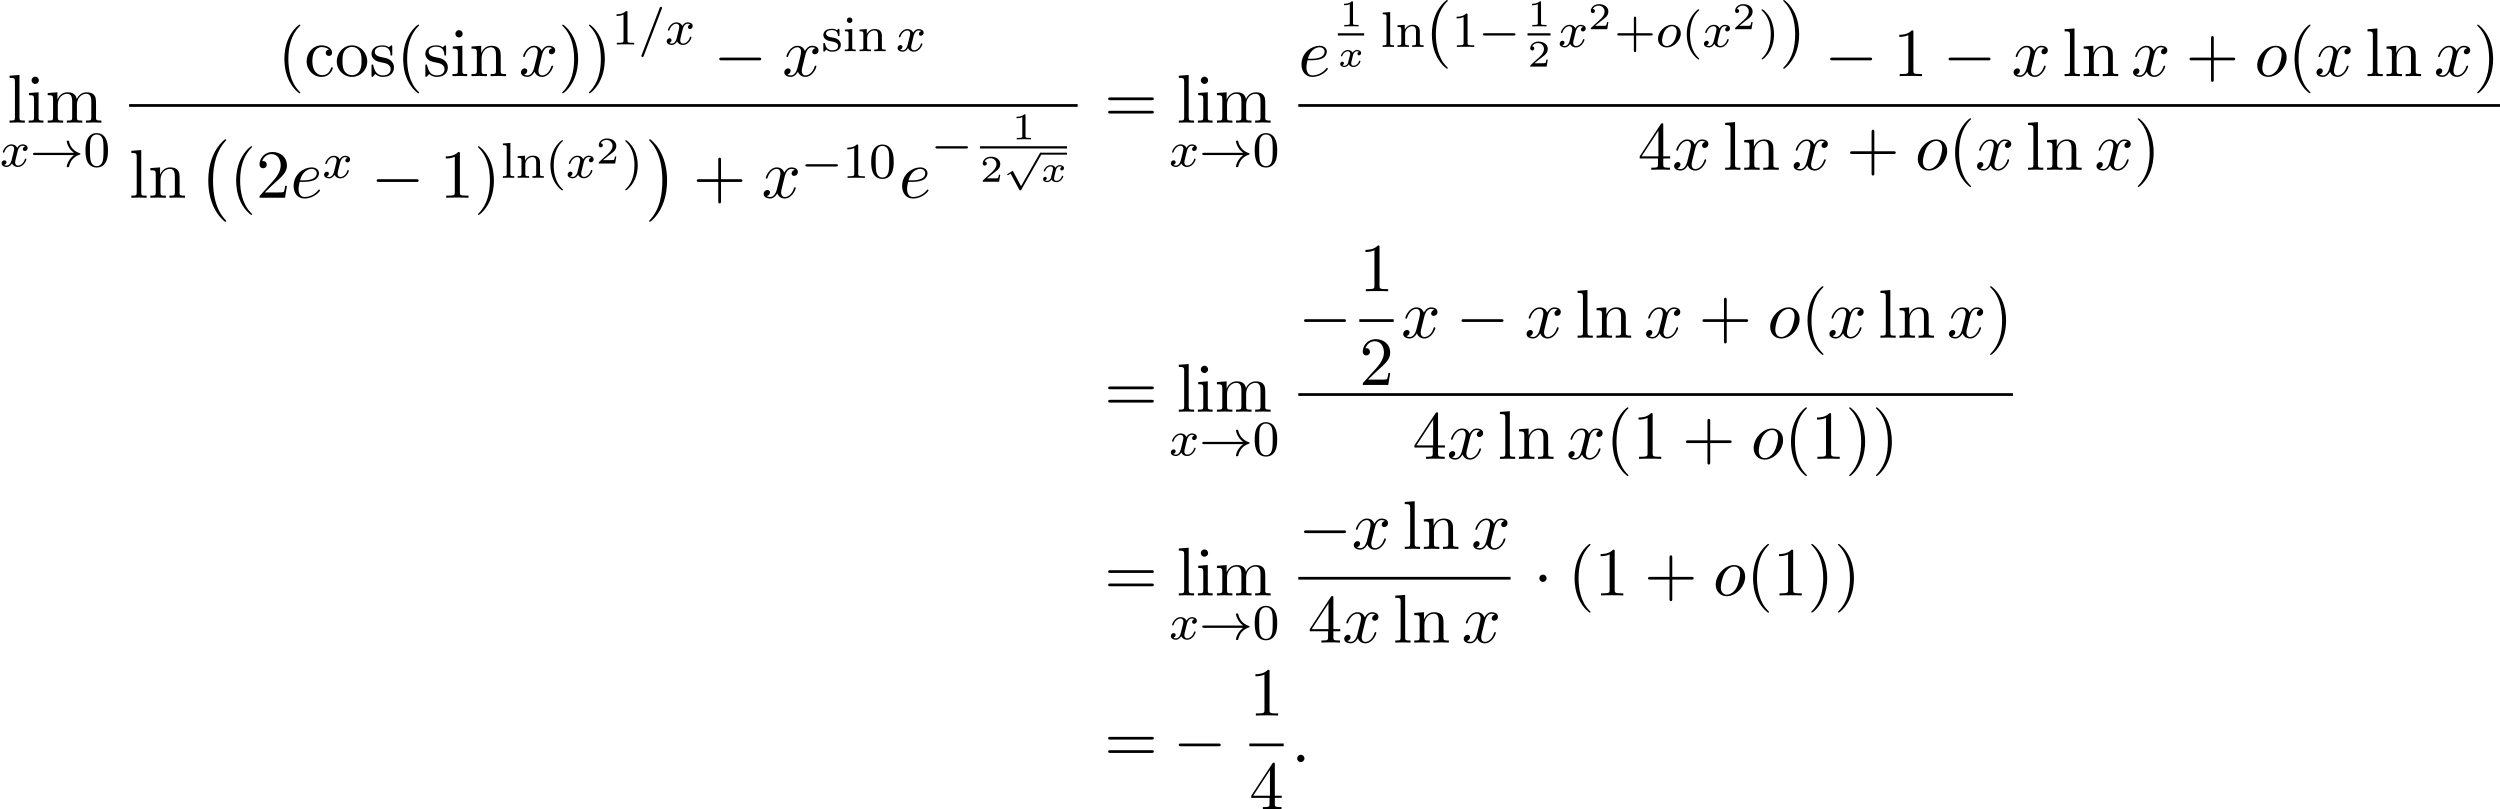<?xml version='1.0' encoding='UTF-8'?>
<!-- This file was generated by dvisvgm 2.13.3 -->
<svg version='1.1' xmlns='http://www.w3.org/2000/svg' xmlns:xlink='http://www.w3.org/1999/xlink' width='396.696pt' height='128.407pt' viewBox='53.798 80.697 396.696 128.407'>
<defs>
<path id='g4-120' d='M3.365-2.349C3.156-2.289 3.108-2.116 3.108-2.026C3.108-1.835 3.264-1.793 3.347-1.793C3.521-1.793 3.694-1.937 3.694-2.17C3.694-2.493 3.341-2.636 3.037-2.636C2.642-2.636 2.403-2.331 2.337-2.218C2.26-2.367 2.032-2.636 1.584-2.636C.897-2.636 .49-1.925 .49-1.716C.49-1.686 .514-1.632 .598-1.632S.699-1.668 .717-1.722C.867-2.206 1.273-2.439 1.566-2.439S1.949-2.248 1.949-2.05C1.949-1.979 1.949-1.925 1.901-1.739C1.763-1.184 1.632-.64 1.602-.568C1.512-.341 1.297-.137 1.046-.137C1.01-.137 .843-.137 .705-.227C.938-.305 .962-.502 .962-.55C.962-.705 .843-.783 .723-.783C.556-.783 .377-.652 .377-.406C.377-.066 .753 .06 1.034 .06C1.375 .06 1.62-.173 1.733-.359C1.853-.108 2.14 .06 2.481 .06C3.186 .06 3.581-.664 3.581-.861C3.581-.873 3.575-.944 3.467-.944C3.383-.944 3.371-.903 3.353-.849C3.18-.329 2.756-.137 2.505-.137C2.277-.137 2.116-.269 2.116-.52C2.116-.634 2.146-.765 2.2-.974L2.391-1.751C2.451-1.985 2.481-2.092 2.606-2.236C2.69-2.325 2.833-2.439 3.025-2.439C3.055-2.439 3.234-2.439 3.365-2.349Z'/>
<path id='g1-112' d='M2.857 5.009L1.62 2.69C1.584 2.618 1.566 2.588 1.512 2.588C1.482 2.588 1.435 2.618 1.417 2.63L.759 3.049C.693 3.09 .658 3.114 .658 3.162C.658 3.216 .711 3.264 .759 3.264C.783 3.264 .795 3.264 1.201 3.001L2.576 5.565C2.624 5.655 2.63 5.667 2.72 5.667C2.833 5.667 2.851 5.637 2.911 5.535L6.085-.03C6.121-.09 6.133-.114 6.133-.155C6.133-.239 6.061-.311 5.978-.311C5.888-.311 5.846-.233 5.822-.197L2.857 5.009Z'/>
<path id='g7-49' d='M2.146-3.796C2.146-3.975 2.122-3.975 1.943-3.975C1.548-3.593 .938-3.593 .723-3.593V-3.359C.879-3.359 1.273-3.359 1.632-3.527V-.508C1.632-.311 1.632-.233 1.016-.233H.759V0C1.088-.024 1.554-.024 1.889-.024S2.69-.024 3.019 0V-.233H2.762C2.146-.233 2.146-.311 2.146-.508V-3.796Z'/>
<path id='g7-50' d='M3.216-1.118H2.995C2.983-1.034 2.923-.64 2.833-.574C2.792-.538 2.307-.538 2.224-.538H1.106L1.871-1.16C2.074-1.321 2.606-1.704 2.792-1.883C2.971-2.062 3.216-2.367 3.216-2.792C3.216-3.539 2.54-3.975 1.739-3.975C.968-3.975 .43-3.467 .43-2.905C.43-2.6 .687-2.564 .753-2.564C.903-2.564 1.076-2.672 1.076-2.887C1.076-3.019 .998-3.21 .735-3.21C.873-3.515 1.237-3.742 1.65-3.742C2.277-3.742 2.612-3.276 2.612-2.792C2.612-2.367 2.331-1.931 1.913-1.548L.496-.251C.436-.191 .43-.185 .43 0H3.031L3.216-1.118Z'/>
<path id='g0-0' d='M4.505 12.535C4.505 12.491 4.484 12.469 4.462 12.436C3.96 11.902 3.218 11.018 2.76 9.24C2.509 8.247 2.411 7.124 2.411 6.109C2.411 3.24 3.098 1.233 4.407-.185C4.505-.284 4.505-.305 4.505-.327C4.505-.436 4.418-.436 4.375-.436C4.211-.436 3.622 .218 3.48 .382C2.367 1.702 1.658 3.665 1.658 6.098C1.658 7.647 1.931 9.84 3.36 11.684C3.469 11.815 4.178 12.644 4.375 12.644C4.418 12.644 4.505 12.644 4.505 12.535Z'/>
<path id='g0-1' d='M3.327 6.109C3.327 4.56 3.055 2.367 1.625 .524C1.516 .393 .807-.436 .611-.436C.556-.436 .48-.415 .48-.327C.48-.284 .502-.251 .545-.218C1.069 .349 1.778 1.233 2.225 2.967C2.476 3.96 2.575 5.084 2.575 6.098C2.575 7.2 2.476 8.313 2.193 9.382C1.778 10.909 1.135 11.782 .578 12.393C.48 12.491 .48 12.513 .48 12.535C.48 12.622 .556 12.644 .611 12.644C.775 12.644 1.375 11.978 1.505 11.825C2.618 10.505 3.327 8.542 3.327 6.109Z'/>
<path id='g3-0' d='M7.189-2.509C7.375-2.509 7.571-2.509 7.571-2.727S7.375-2.945 7.189-2.945H1.287C1.102-2.945 .905-2.945 .905-2.727S1.102-2.509 1.287-2.509H7.189Z'/>
<path id='g3-1' d='M2.095-2.727C2.095-3.044 1.833-3.305 1.516-3.305S.938-3.044 .938-2.727S1.2-2.149 1.516-2.149S2.095-2.411 2.095-2.727Z'/>
<path id='g5-61' d='M3.706-5.643C3.754-5.754 3.754-5.77 3.754-5.794C3.754-5.898 3.674-5.978 3.571-5.978C3.443-5.978 3.411-5.882 3.379-5.802L.518 1.658C.47 1.769 .47 1.785 .47 1.809C.47 1.913 .55 1.993 .654 1.993C.781 1.993 .813 1.897 .845 1.817L3.706-5.643Z'/>
<path id='g5-111' d='M3.969-2.136C3.969-2.917 3.411-3.515 2.582-3.515C1.451-3.515 .351-2.415 .351-1.299C.351-.486 .925 .08 1.737 .08C2.877 .08 3.969-1.036 3.969-2.136ZM1.745-.143C1.467-.143 .996-.287 .996-1.02C.996-1.347 1.148-2.208 1.53-2.702C1.921-3.204 2.359-3.292 2.574-3.292C2.901-3.292 3.324-3.092 3.324-2.423C3.324-2.104 3.18-1.347 2.877-.869C2.582-.414 2.144-.143 1.745-.143Z'/>
<path id='g5-120' d='M3.993-3.18C3.642-3.092 3.626-2.782 3.626-2.75C3.626-2.574 3.762-2.455 3.937-2.455S4.384-2.59 4.384-2.933C4.384-3.387 3.881-3.515 3.587-3.515C3.212-3.515 2.909-3.252 2.726-2.941C2.55-3.363 2.136-3.515 1.809-3.515C.94-3.515 .454-2.519 .454-2.295C.454-2.224 .51-2.192 .574-2.192C.669-2.192 .685-2.232 .709-2.327C.893-2.909 1.371-3.292 1.785-3.292C2.096-3.292 2.248-3.068 2.248-2.782C2.248-2.622 2.152-2.256 2.088-2C2.032-1.769 1.857-1.06 1.817-.909C1.706-.478 1.419-.143 1.06-.143C1.028-.143 .821-.143 .654-.255C1.02-.343 1.02-.677 1.02-.685C1.02-.869 .877-.98 .701-.98C.486-.98 .255-.797 .255-.494C.255-.128 .646 .08 1.052 .08C1.474 .08 1.769-.239 1.913-.494C2.088-.104 2.455 .08 2.837 .08C3.706 .08 4.184-.917 4.184-1.14C4.184-1.219 4.121-1.243 4.065-1.243C3.969-1.243 3.953-1.188 3.929-1.108C3.77-.574 3.316-.143 2.853-.143C2.59-.143 2.399-.319 2.399-.654C2.399-.813 2.447-.996 2.558-1.443C2.614-1.682 2.79-2.383 2.829-2.534C2.941-2.949 3.22-3.292 3.579-3.292C3.618-3.292 3.826-3.292 3.993-3.18Z'/>
<path id='g9-40' d='M3.611 2.618C3.611 2.585 3.611 2.564 3.425 2.378C2.062 1.004 1.713-1.058 1.713-2.727C1.713-4.625 2.127-6.524 3.469-7.887C3.611-8.018 3.611-8.04 3.611-8.073C3.611-8.149 3.567-8.182 3.502-8.182C3.393-8.182 2.411-7.44 1.767-6.055C1.211-4.855 1.08-3.644 1.08-2.727C1.08-1.876 1.2-.556 1.8 .676C2.455 2.018 3.393 2.727 3.502 2.727C3.567 2.727 3.611 2.695 3.611 2.618Z'/>
<path id='g9-41' d='M3.153-2.727C3.153-3.578 3.033-4.898 2.433-6.131C1.778-7.473 .84-8.182 .731-8.182C.665-8.182 .622-8.138 .622-8.073C.622-8.04 .622-8.018 .829-7.822C1.898-6.742 2.52-5.007 2.52-2.727C2.52-.862 2.116 1.058 .764 2.433C.622 2.564 .622 2.585 .622 2.618C.622 2.684 .665 2.727 .731 2.727C.84 2.727 1.822 1.985 2.465 .6C3.022-.6 3.153-1.811 3.153-2.727Z'/>
<path id='g9-43' d='M4.462-2.509H7.505C7.658-2.509 7.865-2.509 7.865-2.727S7.658-2.945 7.505-2.945H4.462V-6C4.462-6.153 4.462-6.36 4.244-6.36S4.025-6.153 4.025-6V-2.945H.971C.818-2.945 .611-2.945 .611-2.727S.818-2.509 .971-2.509H4.025V.545C4.025 .698 4.025 .905 4.244 .905S4.462 .698 4.462 .545V-2.509Z'/>
<path id='g9-49' d='M3.207-6.982C3.207-7.244 3.207-7.265 2.956-7.265C2.28-6.567 1.32-6.567 .971-6.567V-6.229C1.189-6.229 1.833-6.229 2.4-6.513V-.862C2.4-.469 2.367-.338 1.385-.338H1.036V0C1.418-.033 2.367-.033 2.804-.033S4.189-.033 4.571 0V-.338H4.222C3.24-.338 3.207-.458 3.207-.862V-6.982Z'/>
<path id='g9-50' d='M1.385-.84L2.542-1.964C4.244-3.469 4.898-4.058 4.898-5.149C4.898-6.393 3.916-7.265 2.585-7.265C1.353-7.265 .545-6.262 .545-5.291C.545-4.68 1.091-4.68 1.124-4.68C1.309-4.68 1.691-4.811 1.691-5.258C1.691-5.542 1.495-5.825 1.113-5.825C1.025-5.825 1.004-5.825 .971-5.815C1.222-6.524 1.811-6.927 2.444-6.927C3.436-6.927 3.905-6.044 3.905-5.149C3.905-4.276 3.36-3.415 2.76-2.738L.665-.404C.545-.284 .545-.262 .545 0H4.593L4.898-1.898H4.625C4.571-1.571 4.495-1.091 4.385-.927C4.309-.84 3.589-.84 3.349-.84H1.385Z'/>
<path id='g9-52' d='M3.207-1.8V-.851C3.207-.458 3.185-.338 2.378-.338H2.149V0C2.596-.033 3.164-.033 3.622-.033S4.658-.033 5.105 0V-.338H4.876C4.069-.338 4.047-.458 4.047-.851V-1.8H5.138V-2.138H4.047V-7.102C4.047-7.32 4.047-7.385 3.873-7.385C3.775-7.385 3.742-7.385 3.655-7.255L.305-2.138V-1.8H3.207ZM3.273-2.138H.611L3.273-6.207V-2.138Z'/>
<path id='g9-61' d='M7.495-3.567C7.658-3.567 7.865-3.567 7.865-3.785S7.658-4.004 7.505-4.004H.971C.818-4.004 .611-4.004 .611-3.785S.818-3.567 .982-3.567H7.495ZM7.505-1.451C7.658-1.451 7.865-1.451 7.865-1.669S7.658-1.887 7.495-1.887H.982C.818-1.887 .611-1.887 .611-1.669S.818-1.451 .971-1.451H7.505Z'/>
<path id='g9-99' d='M1.276-2.378C1.276-4.156 2.171-4.615 2.749-4.615C2.847-4.615 3.535-4.604 3.916-4.211C3.469-4.178 3.404-3.851 3.404-3.709C3.404-3.425 3.6-3.207 3.905-3.207C4.189-3.207 4.407-3.393 4.407-3.72C4.407-4.462 3.578-4.887 2.738-4.887C1.375-4.887 .371-3.709 .371-2.356C.371-.96 1.451 .12 2.716 .12C4.178 .12 4.527-1.189 4.527-1.298S4.418-1.407 4.385-1.407C4.287-1.407 4.265-1.364 4.244-1.298C3.927-.284 3.218-.153 2.815-.153C2.236-.153 1.276-.622 1.276-2.378Z'/>
<path id='g9-105' d='M1.931-4.822L.404-4.702V-4.364C1.113-4.364 1.211-4.298 1.211-3.764V-.829C1.211-.338 1.091-.338 .36-.338V0C.709-.011 1.298-.033 1.56-.033C1.942-.033 2.324-.011 2.695 0V-.338C1.975-.338 1.931-.393 1.931-.818V-4.822ZM1.975-6.72C1.975-7.069 1.702-7.298 1.396-7.298C1.058-7.298 .818-7.004 .818-6.72C.818-6.425 1.058-6.142 1.396-6.142C1.702-6.142 1.975-6.371 1.975-6.72Z'/>
<path id='g9-108' d='M1.931-7.571L.36-7.451V-7.113C1.124-7.113 1.211-7.036 1.211-6.502V-.829C1.211-.338 1.091-.338 .36-.338V0C.72-.011 1.298-.033 1.571-.033S2.378-.011 2.782 0V-.338C2.051-.338 1.931-.338 1.931-.829V-7.571Z'/>
<path id='g9-109' d='M1.2-3.753V-.829C1.2-.338 1.08-.338 .349-.338V0C.731-.011 1.287-.033 1.582-.033C1.865-.033 2.433-.011 2.804 0V-.338C2.073-.338 1.953-.338 1.953-.829V-2.836C1.953-3.971 2.727-4.582 3.425-4.582C4.113-4.582 4.233-3.993 4.233-3.371V-.829C4.233-.338 4.113-.338 3.382-.338V0C3.764-.011 4.32-.033 4.615-.033C4.898-.033 5.465-.011 5.836 0V-.338C5.105-.338 4.985-.338 4.985-.829V-2.836C4.985-3.971 5.76-4.582 6.458-4.582C7.145-4.582 7.265-3.993 7.265-3.371V-.829C7.265-.338 7.145-.338 6.415-.338V0C6.796-.011 7.353-.033 7.647-.033C7.931-.033 8.498-.011 8.869 0V-.338C8.302-.338 8.029-.338 8.018-.665V-2.749C8.018-3.687 8.018-4.025 7.68-4.418C7.527-4.604 7.167-4.822 6.535-4.822C5.618-4.822 5.138-4.167 4.953-3.753C4.8-4.702 3.993-4.822 3.502-4.822C2.705-4.822 2.193-4.353 1.887-3.676V-4.822L.349-4.702V-4.364C1.113-4.364 1.2-4.287 1.2-3.753Z'/>
<path id='g9-110' d='M1.2-3.753V-.829C1.2-.338 1.08-.338 .349-.338V0C.731-.011 1.287-.033 1.582-.033C1.865-.033 2.433-.011 2.804 0V-.338C2.073-.338 1.953-.338 1.953-.829V-2.836C1.953-3.971 2.727-4.582 3.425-4.582C4.113-4.582 4.233-3.993 4.233-3.371V-.829C4.233-.338 4.113-.338 3.382-.338V0C3.764-.011 4.32-.033 4.615-.033C4.898-.033 5.465-.011 5.836 0V-.338C5.269-.338 4.996-.338 4.985-.665V-2.749C4.985-3.687 4.985-4.025 4.647-4.418C4.495-4.604 4.135-4.822 3.502-4.822C2.705-4.822 2.193-4.353 1.887-3.676V-4.822L.349-4.702V-4.364C1.113-4.364 1.2-4.287 1.2-3.753Z'/>
<path id='g9-111' d='M5.138-2.335C5.138-3.731 4.047-4.887 2.727-4.887C1.364-4.887 .305-3.698 .305-2.335C.305-.927 1.44 .12 2.716 .12C4.036 .12 5.138-.949 5.138-2.335ZM2.727-.153C2.258-.153 1.778-.382 1.484-.884C1.211-1.364 1.211-2.029 1.211-2.422C1.211-2.847 1.211-3.436 1.473-3.916C1.767-4.418 2.28-4.647 2.716-4.647C3.196-4.647 3.665-4.407 3.949-3.938S4.233-2.836 4.233-2.422C4.233-2.029 4.233-1.44 3.993-.96C3.753-.469 3.273-.153 2.727-.153Z'/>
<path id='g9-115' d='M2.269-2.116C2.509-2.073 3.404-1.898 3.404-1.113C3.404-.556 3.022-.12 2.171-.12C1.255-.12 .862-.742 .655-1.669C.622-1.811 .611-1.855 .502-1.855C.36-1.855 .36-1.778 .36-1.582V-.142C.36 .044 .36 .12 .48 .12C.535 .12 .545 .109 .753-.098C.775-.12 .775-.142 .971-.349C1.451 .109 1.942 .12 2.171 .12C3.425 .12 3.927-.611 3.927-1.396C3.927-1.975 3.6-2.302 3.469-2.433C3.109-2.782 2.684-2.869 2.225-2.956C1.615-3.076 .884-3.218 .884-3.851C.884-4.233 1.167-4.68 2.105-4.68C3.305-4.68 3.36-3.698 3.382-3.36C3.393-3.262 3.491-3.262 3.513-3.262C3.655-3.262 3.655-3.316 3.655-3.524V-4.625C3.655-4.811 3.655-4.887 3.535-4.887C3.48-4.887 3.458-4.887 3.316-4.756C3.284-4.713 3.175-4.615 3.131-4.582C2.716-4.887 2.269-4.887 2.105-4.887C.775-4.887 .36-4.156 .36-3.545C.36-3.164 .535-2.858 .829-2.618C1.178-2.335 1.484-2.269 2.269-2.116Z'/>
<path id='g8-40' d='M2.654 1.993C2.718 1.993 2.813 1.993 2.813 1.897C2.813 1.865 2.805 1.857 2.702 1.753C1.61 .725 1.339-.757 1.339-1.993C1.339-4.288 2.287-5.364 2.694-5.731C2.805-5.834 2.813-5.842 2.813-5.882S2.782-5.978 2.702-5.978C2.574-5.978 2.176-5.571 2.112-5.499C1.044-4.384 .821-2.949 .821-1.993C.821-.207 1.57 1.227 2.654 1.993Z'/>
<path id='g8-41' d='M2.463-1.993C2.463-2.75 2.335-3.658 1.841-4.599C1.451-5.332 .725-5.978 .582-5.978C.502-5.978 .478-5.922 .478-5.882C.478-5.85 .478-5.834 .574-5.738C1.69-4.678 1.945-3.22 1.945-1.993C1.945 .295 .996 1.379 .59 1.745C.486 1.849 .478 1.857 .478 1.897S.502 1.993 .582 1.993C.709 1.993 1.108 1.586 1.172 1.514C2.24 .399 2.463-1.036 2.463-1.993Z'/>
<path id='g8-43' d='M3.475-1.809H5.818C5.93-1.809 6.105-1.809 6.105-1.993S5.93-2.176 5.818-2.176H3.475V-4.527C3.475-4.639 3.475-4.814 3.292-4.814S3.108-4.639 3.108-4.527V-2.176H.757C.646-2.176 .47-2.176 .47-1.993S.646-1.809 .757-1.809H3.108V.542C3.108 .654 3.108 .829 3.292 .829S3.475 .654 3.475 .542V-1.809Z'/>
<path id='g8-48' d='M3.897-2.542C3.897-3.395 3.81-3.913 3.547-4.423C3.196-5.125 2.55-5.3 2.112-5.3C1.108-5.3 .741-4.551 .63-4.328C.343-3.746 .327-2.957 .327-2.542C.327-2.016 .351-1.211 .733-.574C1.1 .016 1.69 .167 2.112 .167C2.495 .167 3.18 .048 3.579-.741C3.873-1.315 3.897-2.024 3.897-2.542ZM2.112-.056C1.841-.056 1.291-.183 1.124-1.02C1.036-1.474 1.036-2.224 1.036-2.638C1.036-3.188 1.036-3.746 1.124-4.184C1.291-4.997 1.913-5.077 2.112-5.077C2.383-5.077 2.933-4.941 3.092-4.216C3.188-3.778 3.188-3.18 3.188-2.638C3.188-2.168 3.188-1.451 3.092-1.004C2.925-.167 2.375-.056 2.112-.056Z'/>
<path id='g8-49' d='M2.503-5.077C2.503-5.292 2.487-5.3 2.271-5.3C1.945-4.981 1.522-4.79 .765-4.79V-4.527C.98-4.527 1.411-4.527 1.873-4.742V-.654C1.873-.359 1.849-.263 1.092-.263H.813V0C1.14-.024 1.825-.024 2.184-.024S3.236-.024 3.563 0V-.263H3.284C2.527-.263 2.503-.359 2.503-.654V-5.077Z'/>
<path id='g8-105' d='M1.554-4.91C1.554-5.141 1.371-5.356 1.108-5.356C.877-5.356 .669-5.173 .669-4.918C.669-4.639 .901-4.471 1.108-4.471C1.387-4.471 1.554-4.702 1.554-4.91ZM.359-3.427V-3.164C.869-3.164 .94-3.116 .94-2.726V-.622C.94-.263 .845-.263 .335-.263V0C.646-.024 1.092-.024 1.211-.024C1.315-.024 1.793-.024 2.072 0V-.263C1.554-.263 1.522-.303 1.522-.614V-3.515L.359-3.427Z'/>
<path id='g8-108' d='M1.522-5.531L.335-5.444V-5.181C.877-5.181 .94-5.125 .94-4.734V-.622C.94-.263 .845-.263 .335-.263V0C.646-.024 1.092-.024 1.227-.024C1.387-.024 1.817-.024 2.128 0V-.263C1.618-.263 1.522-.263 1.522-.622V-5.531Z'/>
<path id='g8-110' d='M3.873-2.415C3.873-3.084 3.571-3.515 2.734-3.515C1.945-3.515 1.586-2.941 1.49-2.75H1.482V-3.515L.327-3.427V-3.164C.869-3.164 .933-3.108 .933-2.718V-.622C.933-.263 .837-.263 .327-.263V0C.669-.024 1.02-.024 1.235-.024C1.467-.024 1.801-.024 2.144 0V-.263C1.634-.263 1.538-.263 1.538-.622V-2.064C1.538-2.901 2.176-3.292 2.662-3.292S3.268-2.949 3.268-2.447V-.622C3.268-.263 3.172-.263 2.662-.263V0C3.005-.024 3.355-.024 3.571-.024C3.802-.024 4.136-.024 4.479 0V-.263C3.969-.263 3.873-.263 3.873-.622V-2.415Z'/>
<path id='g8-115' d='M2.837-3.347C2.837-3.475 2.837-3.555 2.734-3.555C2.694-3.555 2.67-3.555 2.542-3.427C2.527-3.419 2.455-3.347 2.431-3.347C2.423-3.347 2.407-3.347 2.359-3.379C2.232-3.467 2-3.555 1.642-3.555C.526-3.555 .279-2.949 .279-2.566C.279-2.168 .574-1.937 .598-1.913C.917-1.674 1.1-1.642 1.634-1.546C2.008-1.474 2.622-1.363 2.622-.821C2.622-.51 2.415-.143 1.682-.143C.877-.143 .646-.765 .542-1.188C.51-1.291 .502-1.331 .406-1.331C.279-1.331 .279-1.267 .279-1.116V-.128C.279 0 .279 .08 .383 .08C.43 .08 .438 .072 .582-.08C.622-.12 .709-.223 .749-.263C1.108 .064 1.482 .08 1.69 .08C2.702 .08 3.053-.502 3.053-1.028C3.053-1.411 2.821-1.969 1.873-2.144C1.809-2.16 1.363-2.24 1.331-2.24C1.084-2.295 .709-2.463 .709-2.782C.709-3.021 .885-3.355 1.642-3.355C2.534-3.355 2.574-2.702 2.59-2.479C2.598-2.415 2.654-2.391 2.71-2.391C2.837-2.391 2.837-2.447 2.837-2.598V-3.347Z'/>
<path id='g2-0' d='M5.571-1.809C5.699-1.809 5.874-1.809 5.874-1.993S5.699-2.176 5.571-2.176H1.004C.877-2.176 .701-2.176 .701-1.993S.877-1.809 1.004-1.809H5.571Z'/>
<path id='g2-33' d='M6.958-1.809C6.687-1.61 6.44-1.355 6.249-1.068C5.906-.55 5.818-.04 5.818-.008C5.818 .112 5.93 .112 6.001 .112C6.089 .112 6.161 .112 6.185 .008C6.392-.877 6.902-1.546 7.867-1.873C7.93-1.889 7.994-1.913 7.994-1.993S7.922-2.096 7.89-2.104C6.83-2.463 6.368-3.212 6.201-3.913C6.161-4.073 6.161-4.097 6.001-4.097C5.93-4.097 5.818-4.097 5.818-3.977C5.818-3.961 5.898-3.435 6.249-2.909C6.48-2.574 6.759-2.327 6.958-2.176H.773C.646-2.176 .47-2.176 .47-1.993S.646-1.809 .773-1.809H6.958Z'/>
<path id='g6-58' d='M2.095-.578C2.095-.895 1.833-1.156 1.516-1.156S.938-.895 .938-.578S1.2 0 1.516 0S2.095-.262 2.095-.578Z'/>
<path id='g6-101' d='M2.04-2.52C2.356-2.52 3.164-2.542 3.709-2.771C4.473-3.098 4.527-3.742 4.527-3.895C4.527-4.375 4.113-4.822 3.36-4.822C2.149-4.822 .502-3.764 .502-1.855C.502-.742 1.145 .12 2.215 .12C3.775 .12 4.691-1.036 4.691-1.167C4.691-1.233 4.625-1.309 4.56-1.309C4.505-1.309 4.484-1.287 4.418-1.2C3.556-.12 2.367-.12 2.236-.12C1.385-.12 1.287-1.036 1.287-1.385C1.287-1.516 1.298-1.855 1.462-2.52H2.04ZM1.527-2.76C1.953-4.418 3.076-4.582 3.36-4.582C3.873-4.582 4.167-4.265 4.167-3.895C4.167-2.76 2.422-2.76 1.975-2.76H1.527Z'/>
<path id='g6-111' d='M5.116-2.978C5.116-4.113 4.353-4.822 3.371-4.822C1.909-4.822 .447-3.273 .447-1.724C.447-.644 1.178 .12 2.193 .12C3.644 .12 5.116-1.385 5.116-2.978ZM2.204-.12C1.735-.12 1.255-.458 1.255-1.309C1.255-1.844 1.538-3.022 1.887-3.578C2.433-4.418 3.055-4.582 3.36-4.582C3.993-4.582 4.32-4.058 4.32-3.404C4.32-2.978 4.102-1.833 3.687-1.124C3.305-.491 2.705-.12 2.204-.12Z'/>
<path id='g6-120' d='M3.644-3.295C3.709-3.578 3.96-4.582 4.724-4.582C4.778-4.582 5.04-4.582 5.269-4.44C4.964-4.385 4.745-4.113 4.745-3.851C4.745-3.676 4.865-3.469 5.16-3.469C5.4-3.469 5.749-3.665 5.749-4.102C5.749-4.669 5.105-4.822 4.735-4.822C4.102-4.822 3.72-4.244 3.589-3.993C3.316-4.713 2.727-4.822 2.411-4.822C1.276-4.822 .655-3.415 .655-3.142C.655-3.033 .764-3.033 .785-3.033C.873-3.033 .905-3.055 .927-3.153C1.298-4.309 2.018-4.582 2.389-4.582C2.596-4.582 2.978-4.484 2.978-3.851C2.978-3.513 2.793-2.782 2.389-1.255C2.215-.578 1.833-.12 1.353-.12C1.287-.12 1.036-.12 .807-.262C1.08-.316 1.32-.545 1.32-.851C1.32-1.145 1.08-1.233 .916-1.233C.589-1.233 .316-.949 .316-.6C.316-.098 .862 .12 1.342 .12C2.062 .12 2.455-.644 2.487-.709C2.618-.305 3.011 .12 3.665 .12C4.789 .12 5.411-1.287 5.411-1.56C5.411-1.669 5.313-1.669 5.28-1.669C5.182-1.669 5.16-1.625 5.138-1.549C4.778-.382 4.036-.12 3.687-.12C3.262-.12 3.087-.469 3.087-.84C3.087-1.08 3.153-1.32 3.273-1.8L3.644-3.295Z'/>
</defs>
<g id='page1'>
<use x='54.957' y='100.161' xlink:href='#g9-108'/>
<use x='57.988' y='100.161' xlink:href='#g9-105'/>
<use x='61.018' y='100.161' xlink:href='#g9-109'/>
<use x='53.798' y='107.115' xlink:href='#g5-120'/>
<use x='58.565' y='107.115' xlink:href='#g2-33'/>
<use x='67.034' y='107.115' xlink:href='#g8-48'/>
<use x='97.842' y='92.781' xlink:href='#g9-40'/>
<use x='102.084' y='92.781' xlink:href='#g9-99'/>
<use x='106.933' y='92.781' xlink:href='#g9-111'/>
<use x='112.387' y='92.781' xlink:href='#g9-115'/>
<use x='116.69' y='92.781' xlink:href='#g9-40'/>
<use x='120.933' y='92.781' xlink:href='#g9-115'/>
<use x='125.236' y='92.781' xlink:href='#g9-105'/>
<use x='128.266' y='92.781' xlink:href='#g9-110'/>
<use x='136.145' y='92.781' xlink:href='#g6-120'/>
<use x='142.38' y='92.781' xlink:href='#g9-41'/>
<use x='146.622' y='92.781' xlink:href='#g9-41'/>
<use x='150.865' y='87.754' xlink:href='#g8-49'/>
<use x='155.099' y='87.754' xlink:href='#g5-61'/>
<use x='159.333' y='87.754' xlink:href='#g5-120'/>
<use x='167.022' y='92.781' xlink:href='#g3-0'/>
<use x='177.931' y='92.781' xlink:href='#g6-120'/>
<use x='184.166' y='88.822' xlink:href='#g8-115'/>
<use x='187.507' y='88.822' xlink:href='#g8-105'/>
<use x='189.859' y='88.822' xlink:href='#g8-110'/>
<use x='195.975' y='88.822' xlink:href='#g5-120'/>
<rect x='74.281' y='97.215' height='.436' width='150.519'/>
<use x='74.281' y='112.077' xlink:href='#g9-108'/>
<use x='77.312' y='112.077' xlink:href='#g9-110'/>
<use x='85.19' y='103.241' xlink:href='#g0-0'/>
<use x='90.19' y='112.077' xlink:href='#g9-40'/>
<use x='94.433' y='112.077' xlink:href='#g9-50'/>
<use x='99.887' y='112.077' xlink:href='#g6-101'/>
<use x='104.967' y='108.926' xlink:href='#g5-120'/>
<use x='112.656' y='112.077' xlink:href='#g3-0'/>
<use x='123.565' y='112.077' xlink:href='#g9-49'/>
<use x='129.02' y='112.077' xlink:href='#g9-41'/>
<use x='133.262' y='108.911' xlink:href='#g8-108'/>
<use x='135.615' y='108.911' xlink:href='#g8-110'/>
<use x='140.319' y='108.911' xlink:href='#g8-40'/>
<use x='143.613' y='108.911' xlink:href='#g5-120'/>
<use x='148.379' y='106.641' xlink:href='#g7-50'/>
<use x='152.53' y='108.911' xlink:href='#g8-41'/>
<use x='156.322' y='103.241' xlink:href='#g0-1'/>
<use x='163.746' y='112.077' xlink:href='#g9-43'/>
<use x='174.655' y='112.077' xlink:href='#g6-120'/>
<use x='180.89' y='108.926' xlink:href='#g2-0'/>
<use x='187.476' y='108.926' xlink:href='#g8-49'/>
<use x='191.711' y='108.926' xlink:href='#g8-48'/>
<use x='196.443' y='112.077' xlink:href='#g6-101'/>
<use x='201.523' y='106.071' xlink:href='#g2-0'/>
<use x='214.379' y='102.813' xlink:href='#g7-49'/>
<rect x='209.305' y='103.9' height='.359' width='13.802'/>
<use x='209.305' y='109.537' xlink:href='#g7-50'/>
<use x='212.958' y='105.235' xlink:href='#g1-112'/>
<rect x='218.935' y='104.926' height='.309' width='4.172'/>
<use x='218.935' y='109.537' xlink:href='#g4-120'/>
<use x='229.026' y='100.161' xlink:href='#g9-61'/>
<use x='240.488' y='100.161' xlink:href='#g9-108'/>
<use x='243.519' y='100.161' xlink:href='#g9-105'/>
<use x='246.549' y='100.161' xlink:href='#g9-109'/>
<use x='239.329' y='107.115' xlink:href='#g5-120'/>
<use x='244.096' y='107.115' xlink:href='#g2-33'/>
<use x='252.565' y='107.115' xlink:href='#g8-48'/>
<use x='259.812' y='92.781' xlink:href='#g6-101'/>
<use x='266.347' y='84.886' xlink:href='#g7-49'/>
<rect x='266.087' y='85.973' height='.359' width='4.172'/>
<use x='266.087' y='91.27' xlink:href='#g4-120'/>
<use x='272.866' y='88.144' xlink:href='#g8-108'/>
<use x='275.219' y='88.144' xlink:href='#g8-110'/>
<use x='279.923' y='88.879' xlink:href='#g9-40'/>
<use x='284.166' y='88.144' xlink:href='#g8-49'/>
<use x='288.4' y='88.144' xlink:href='#g2-0'/>
<use x='296.182' y='84.886' xlink:href='#g7-49'/>
<rect x='296.182' y='85.973' height='.359' width='3.653'/>
<use x='296.182' y='91.27' xlink:href='#g7-50'/>
<use x='301.03' y='88.144' xlink:href='#g5-120'/>
<use x='305.797' y='85.332' xlink:href='#g7-50'/>
<use x='309.948' y='88.144' xlink:href='#g8-43'/>
<use x='316.535' y='88.144' xlink:href='#g5-111'/>
<use x='320.628' y='88.144' xlink:href='#g8-40'/>
<use x='323.921' y='88.144' xlink:href='#g5-120'/>
<use x='328.688' y='85.332' xlink:href='#g7-50'/>
<use x='332.839' y='88.144' xlink:href='#g8-41'/>
<use x='336.132' y='88.879' xlink:href='#g9-41'/>
<use x='343.297' y='92.781' xlink:href='#g3-0'/>
<use x='354.206' y='92.781' xlink:href='#g9-49'/>
<use x='362.085' y='92.781' xlink:href='#g3-0'/>
<use x='372.994' y='92.781' xlink:href='#g6-120'/>
<use x='381.047' y='92.781' xlink:href='#g9-108'/>
<use x='384.077' y='92.781' xlink:href='#g9-110'/>
<use x='391.956' y='92.781' xlink:href='#g6-120'/>
<use x='400.615' y='92.781' xlink:href='#g9-43'/>
<use x='411.524' y='92.781' xlink:href='#g6-111'/>
<use x='416.812' y='92.781' xlink:href='#g9-40'/>
<use x='421.054' y='92.781' xlink:href='#g6-120'/>
<use x='429.107' y='92.781' xlink:href='#g9-108'/>
<use x='432.138' y='92.781' xlink:href='#g9-110'/>
<use x='440.016' y='92.781' xlink:href='#g6-120'/>
<use x='446.251' y='92.781' xlink:href='#g9-41'/>
<rect x='259.812' y='97.215' height='.436' width='190.681'/>
<use x='313.676' y='107.644' xlink:href='#g9-52'/>
<use x='319.13' y='107.644' xlink:href='#g6-120'/>
<use x='327.183' y='107.644' xlink:href='#g9-108'/>
<use x='330.214' y='107.644' xlink:href='#g9-110'/>
<use x='338.092' y='107.644' xlink:href='#g6-120'/>
<use x='346.752' y='107.644' xlink:href='#g9-43'/>
<use x='357.661' y='107.644' xlink:href='#g6-111'/>
<use x='362.948' y='107.644' xlink:href='#g9-40'/>
<use x='367.191' y='107.644' xlink:href='#g6-120'/>
<use x='375.244' y='107.644' xlink:href='#g9-108'/>
<use x='378.274' y='107.644' xlink:href='#g9-110'/>
<use x='386.153' y='107.644' xlink:href='#g6-120'/>
<use x='392.388' y='107.644' xlink:href='#g9-41'/>
<use x='229.026' y='146.029' xlink:href='#g9-61'/>
<use x='240.488' y='146.029' xlink:href='#g9-108'/>
<use x='243.519' y='146.029' xlink:href='#g9-105'/>
<use x='246.549' y='146.029' xlink:href='#g9-109'/>
<use x='239.329' y='152.983' xlink:href='#g5-120'/>
<use x='244.096' y='152.983' xlink:href='#g2-33'/>
<use x='252.565' y='152.983' xlink:href='#g8-48'/>
<use x='259.812' y='134.291' xlink:href='#g3-0'/>
<use x='269.493' y='126.911' xlink:href='#g9-49'/>
<rect x='269.493' y='131.346' height='.436' width='5.455'/>
<use x='269.493' y='141.774' xlink:href='#g9-50'/>
<use x='276.143' y='134.291' xlink:href='#g6-120'/>
<use x='284.802' y='134.291' xlink:href='#g3-0'/>
<use x='295.711' y='134.291' xlink:href='#g6-120'/>
<use x='303.764' y='134.291' xlink:href='#g9-108'/>
<use x='306.794' y='134.291' xlink:href='#g9-110'/>
<use x='314.673' y='134.291' xlink:href='#g6-120'/>
<use x='323.332' y='134.291' xlink:href='#g9-43'/>
<use x='334.241' y='134.291' xlink:href='#g6-111'/>
<use x='339.529' y='134.291' xlink:href='#g9-40'/>
<use x='343.771' y='134.291' xlink:href='#g6-120'/>
<use x='351.824' y='134.291' xlink:href='#g9-108'/>
<use x='354.855' y='134.291' xlink:href='#g9-110'/>
<use x='362.734' y='134.291' xlink:href='#g6-120'/>
<use x='368.968' y='134.291' xlink:href='#g9-41'/>
<rect x='259.812' y='143.083' height='.436' width='113.398'/>
<use x='277.936' y='153.512' xlink:href='#g9-52'/>
<use x='283.39' y='153.512' xlink:href='#g6-120'/>
<use x='291.443' y='153.512' xlink:href='#g9-108'/>
<use x='294.474' y='153.512' xlink:href='#g9-110'/>
<use x='302.352' y='153.512' xlink:href='#g6-120'/>
<use x='308.587' y='153.512' xlink:href='#g9-40'/>
<use x='312.83' y='153.512' xlink:href='#g9-49'/>
<use x='320.709' y='153.512' xlink:href='#g9-43'/>
<use x='331.618' y='153.512' xlink:href='#g6-111'/>
<use x='336.906' y='153.512' xlink:href='#g9-40'/>
<use x='341.148' y='153.512' xlink:href='#g9-49'/>
<use x='346.603' y='153.512' xlink:href='#g9-41'/>
<use x='350.845' y='153.512' xlink:href='#g9-41'/>
<use x='229.026' y='175.18' xlink:href='#g9-61'/>
<use x='240.488' y='175.18' xlink:href='#g9-108'/>
<use x='243.519' y='175.18' xlink:href='#g9-105'/>
<use x='246.549' y='175.18' xlink:href='#g9-109'/>
<use x='239.329' y='182.134' xlink:href='#g5-120'/>
<use x='244.096' y='182.134' xlink:href='#g2-33'/>
<use x='252.565' y='182.134' xlink:href='#g8-48'/>
<use x='259.812' y='167.8' xlink:href='#g3-0'/>
<use x='268.297' y='167.8' xlink:href='#g6-120'/>
<use x='276.35' y='167.8' xlink:href='#g9-108'/>
<use x='279.381' y='167.8' xlink:href='#g9-110'/>
<use x='287.259' y='167.8' xlink:href='#g6-120'/>
<rect x='259.812' y='172.235' height='.436' width='33.682'/>
<use x='261.328' y='182.663' xlink:href='#g9-52'/>
<use x='266.782' y='182.663' xlink:href='#g6-120'/>
<use x='274.835' y='182.663' xlink:href='#g9-108'/>
<use x='277.865' y='182.663' xlink:href='#g9-110'/>
<use x='285.744' y='182.663' xlink:href='#g6-120'/>
<use x='297.114' y='175.18' xlink:href='#g3-1'/>
<use x='302.568' y='175.18' xlink:href='#g9-40'/>
<use x='306.811' y='175.18' xlink:href='#g9-49'/>
<use x='314.69' y='175.18' xlink:href='#g9-43'/>
<use x='325.599' y='175.18' xlink:href='#g6-111'/>
<use x='330.887' y='175.18' xlink:href='#g9-40'/>
<use x='335.129' y='175.18' xlink:href='#g9-49'/>
<use x='340.584' y='175.18' xlink:href='#g9-41'/>
<use x='344.826' y='175.18' xlink:href='#g9-41'/>
<use x='229.026' y='201.621' xlink:href='#g9-61'/>
<use x='239.935' y='201.621' xlink:href='#g3-0'/>
<use x='252.04' y='194.241' xlink:href='#g9-49'/>
<rect x='252.04' y='198.675' height='.436' width='5.455'/>
<use x='252.04' y='209.104' xlink:href='#g9-52'/>
<use x='258.69' y='201.621' xlink:href='#g6-58'/>
</g>
</svg><!--Rendered by QuickLaTeX.com-->